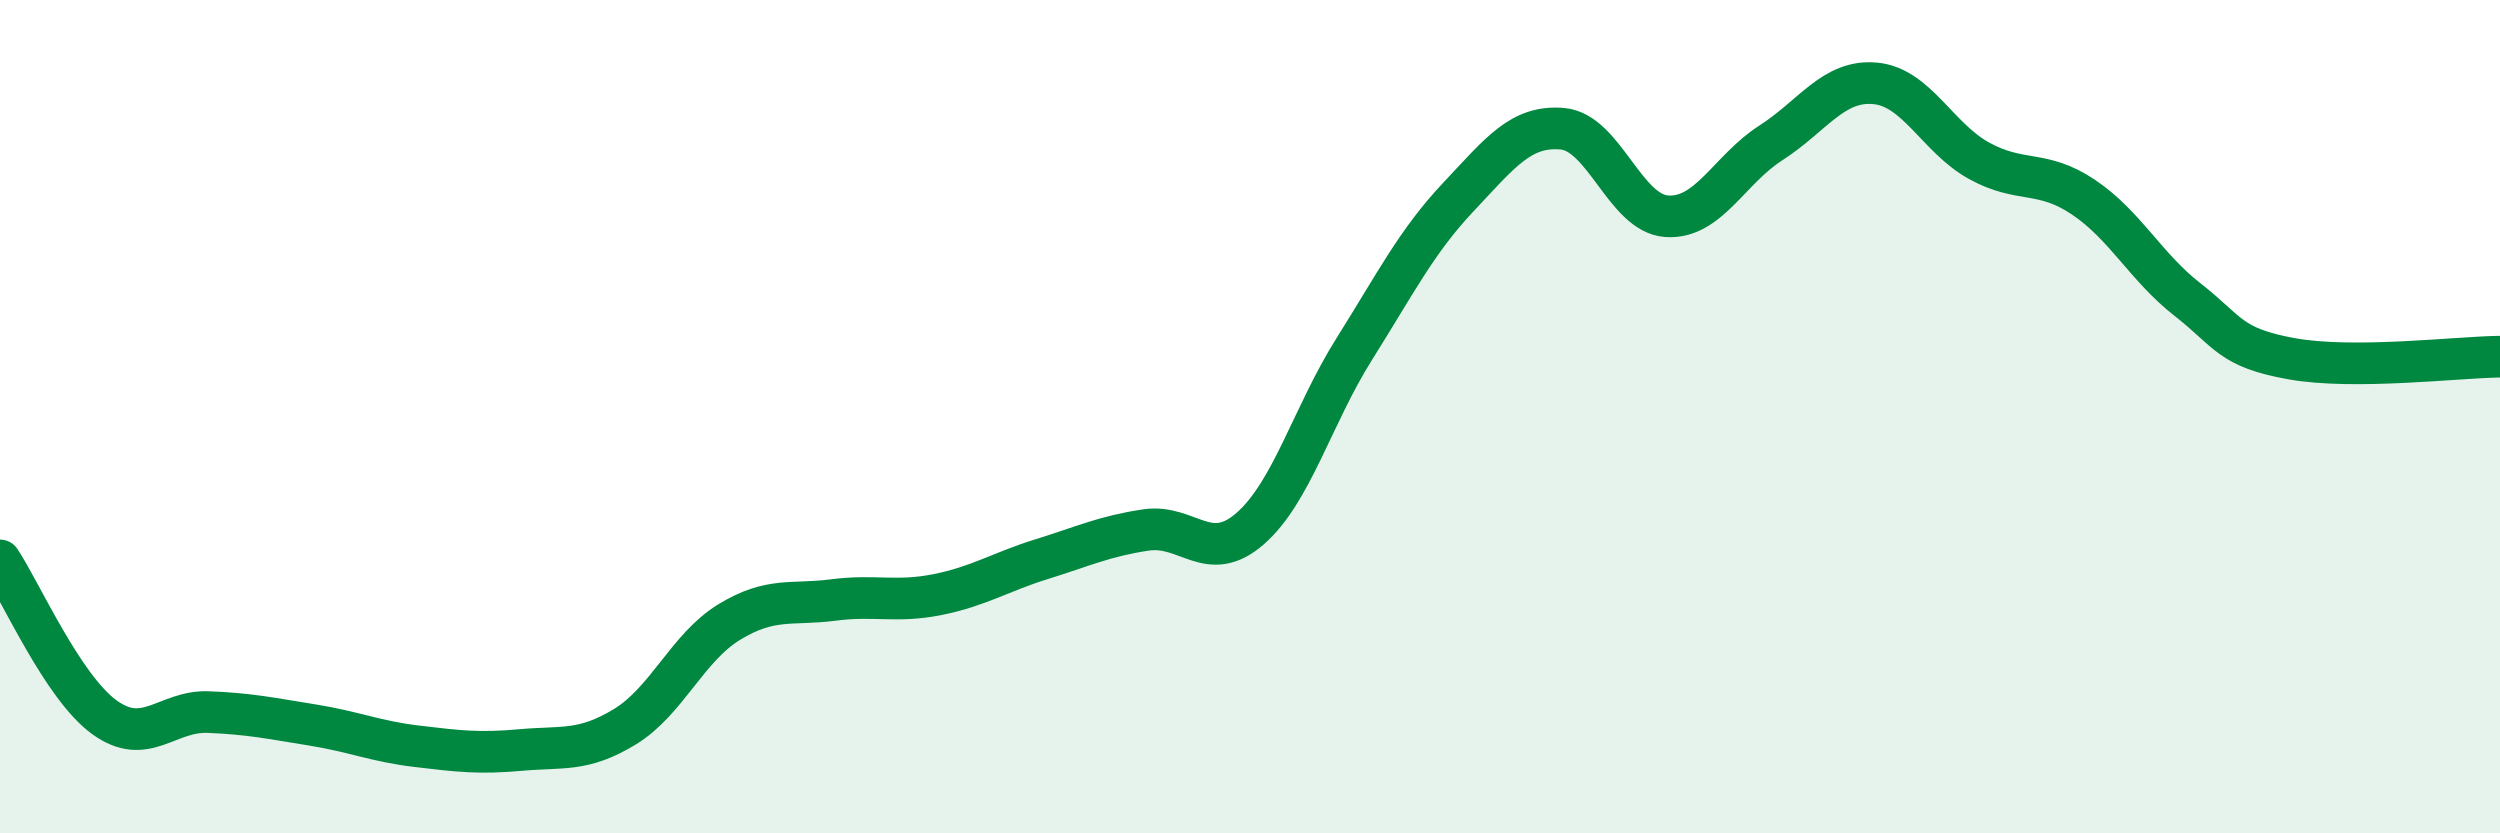 
    <svg width="60" height="20" viewBox="0 0 60 20" xmlns="http://www.w3.org/2000/svg">
      <path
        d="M 0,13.45 C 0.5,14.2 1.5,16.48 2.5,17.21 C 3.5,17.94 4,17.05 5,17.09 C 6,17.13 6.5,17.24 7.5,17.4 C 8.5,17.56 9,17.79 10,17.91 C 11,18.03 11.5,18.09 12.5,18 C 13.5,17.91 14,18.05 15,17.44 C 16,16.83 16.5,15.54 17.5,14.93 C 18.5,14.32 19,14.53 20,14.4 C 21,14.27 21.5,14.47 22.5,14.27 C 23.5,14.07 24,13.73 25,13.42 C 26,13.11 26.5,12.87 27.5,12.72 C 28.5,12.57 29,13.56 30,12.69 C 31,11.82 31.5,9.97 32.5,8.38 C 33.5,6.79 34,5.79 35,4.73 C 36,3.67 36.5,3 37.5,3.09 C 38.5,3.18 39,5.12 40,5.19 C 41,5.26 41.5,4.07 42.5,3.43 C 43.5,2.79 44,1.91 45,2 C 46,2.09 46.5,3.31 47.5,3.86 C 48.5,4.41 49,4.06 50,4.73 C 51,5.4 51.5,6.41 52.5,7.19 C 53.5,7.97 53.5,8.34 55,8.61 C 56.5,8.88 59,8.57 60,8.56L60 20L0 20Z"
        fill="#008740"
        opacity="0.1"
        stroke-linecap="round"
        stroke-linejoin="round"
      />
      <path
        d="M 0,13.45 C 0.5,14.2 1.5,16.48 2.5,17.21 C 3.5,17.94 4,17.05 5,17.09 C 6,17.13 6.5,17.24 7.5,17.4 C 8.5,17.56 9,17.79 10,17.91 C 11,18.03 11.5,18.09 12.5,18 C 13.5,17.91 14,18.05 15,17.44 C 16,16.83 16.5,15.54 17.5,14.93 C 18.5,14.32 19,14.53 20,14.4 C 21,14.27 21.5,14.47 22.5,14.27 C 23.5,14.07 24,13.73 25,13.42 C 26,13.11 26.5,12.87 27.5,12.72 C 28.5,12.57 29,13.56 30,12.69 C 31,11.82 31.5,9.97 32.5,8.38 C 33.5,6.79 34,5.79 35,4.73 C 36,3.67 36.5,3 37.5,3.09 C 38.5,3.18 39,5.12 40,5.19 C 41,5.26 41.5,4.07 42.5,3.43 C 43.5,2.79 44,1.91 45,2 C 46,2.09 46.5,3.31 47.5,3.86 C 48.5,4.41 49,4.06 50,4.73 C 51,5.4 51.5,6.41 52.5,7.19 C 53.5,7.97 53.5,8.34 55,8.61 C 56.5,8.88 59,8.57 60,8.56"
        stroke="#008740"
        stroke-width="1"
        fill="none"
        stroke-linecap="round"
        stroke-linejoin="round"
      />
    </svg>
  